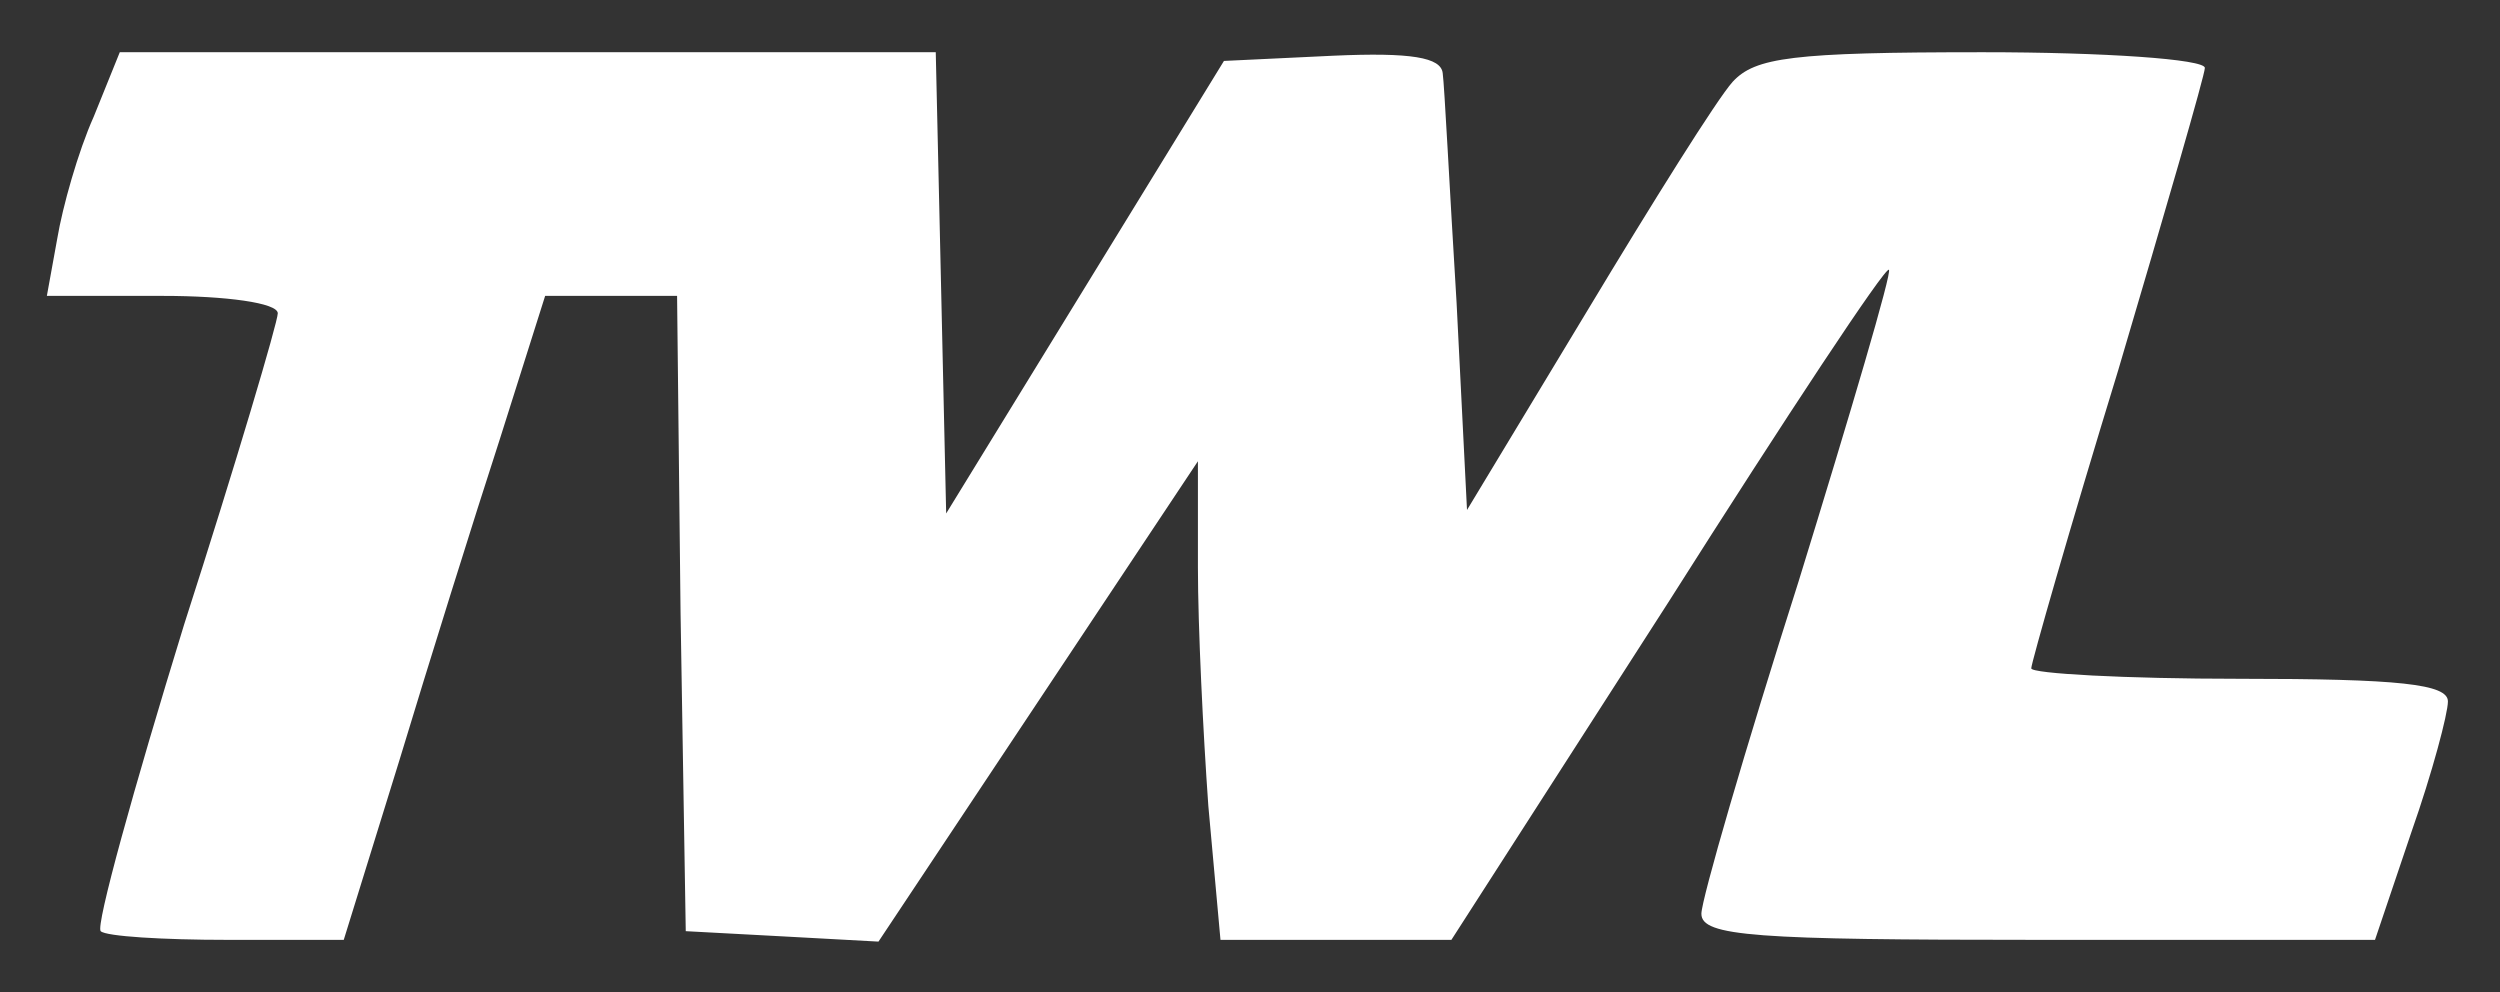 <svg xmlns="http://www.w3.org/2000/svg" fill="none" viewBox="0 0 126 50" height="50" width="126">
<rect x="0" y="0" width="126" height="50" fill="#333333" stroke="none"/>
<path fill="white" d="M4.725 5.878C3.937 7.632 3.15 10.44 2.887 12.018L2.362 14.913H8.225C11.375 14.913 14 15.264 14 15.79C14 16.229 11.9 23.334 9.275 31.492C6.737 39.738 4.812 46.668 5.075 46.931C5.337 47.194 8.225 47.369 11.462 47.369H17.325L20.125 38.334C21.612 33.422 23.887 26.141 25.2 22.106L27.475 14.913H30.8H34.125L34.3 30.878L34.562 46.931L39.462 47.194L44.275 47.457L52.325 35.352L60.375 23.247V28.597C60.375 31.58 60.637 36.931 60.9 40.615L61.512 47.369H67.375H73.15L84.087 30.352C90.037 20.966 95.025 13.422 95.2 13.597C95.375 13.685 93.275 20.79 90.65 29.299C87.937 37.808 85.75 45.352 85.75 46.053C85.75 47.194 88.462 47.369 102.725 47.369H119.7L121.537 41.931C122.587 38.948 123.375 35.966 123.375 35.352C123.375 34.475 120.925 34.211 112.875 34.211C107.1 34.211 102.375 33.948 102.375 33.685C102.375 33.422 104.3 26.668 106.75 18.685C109.112 10.703 111.125 3.773 111.125 3.422C111.125 2.983 106.05 2.632 99.925 2.632C90.3 2.632 88.462 2.896 87.325 4.124C86.537 5.001 83.3 10.176 79.975 15.703L73.937 25.703L73.412 15.264C73.062 9.562 72.8 4.299 72.712 3.685C72.625 2.896 71.137 2.632 67.2 2.808L61.687 3.071L54.687 14.475L47.687 25.878L47.425 14.211L47.162 2.632H26.6H6.037L4.725 5.878Z"></path>
</svg>
